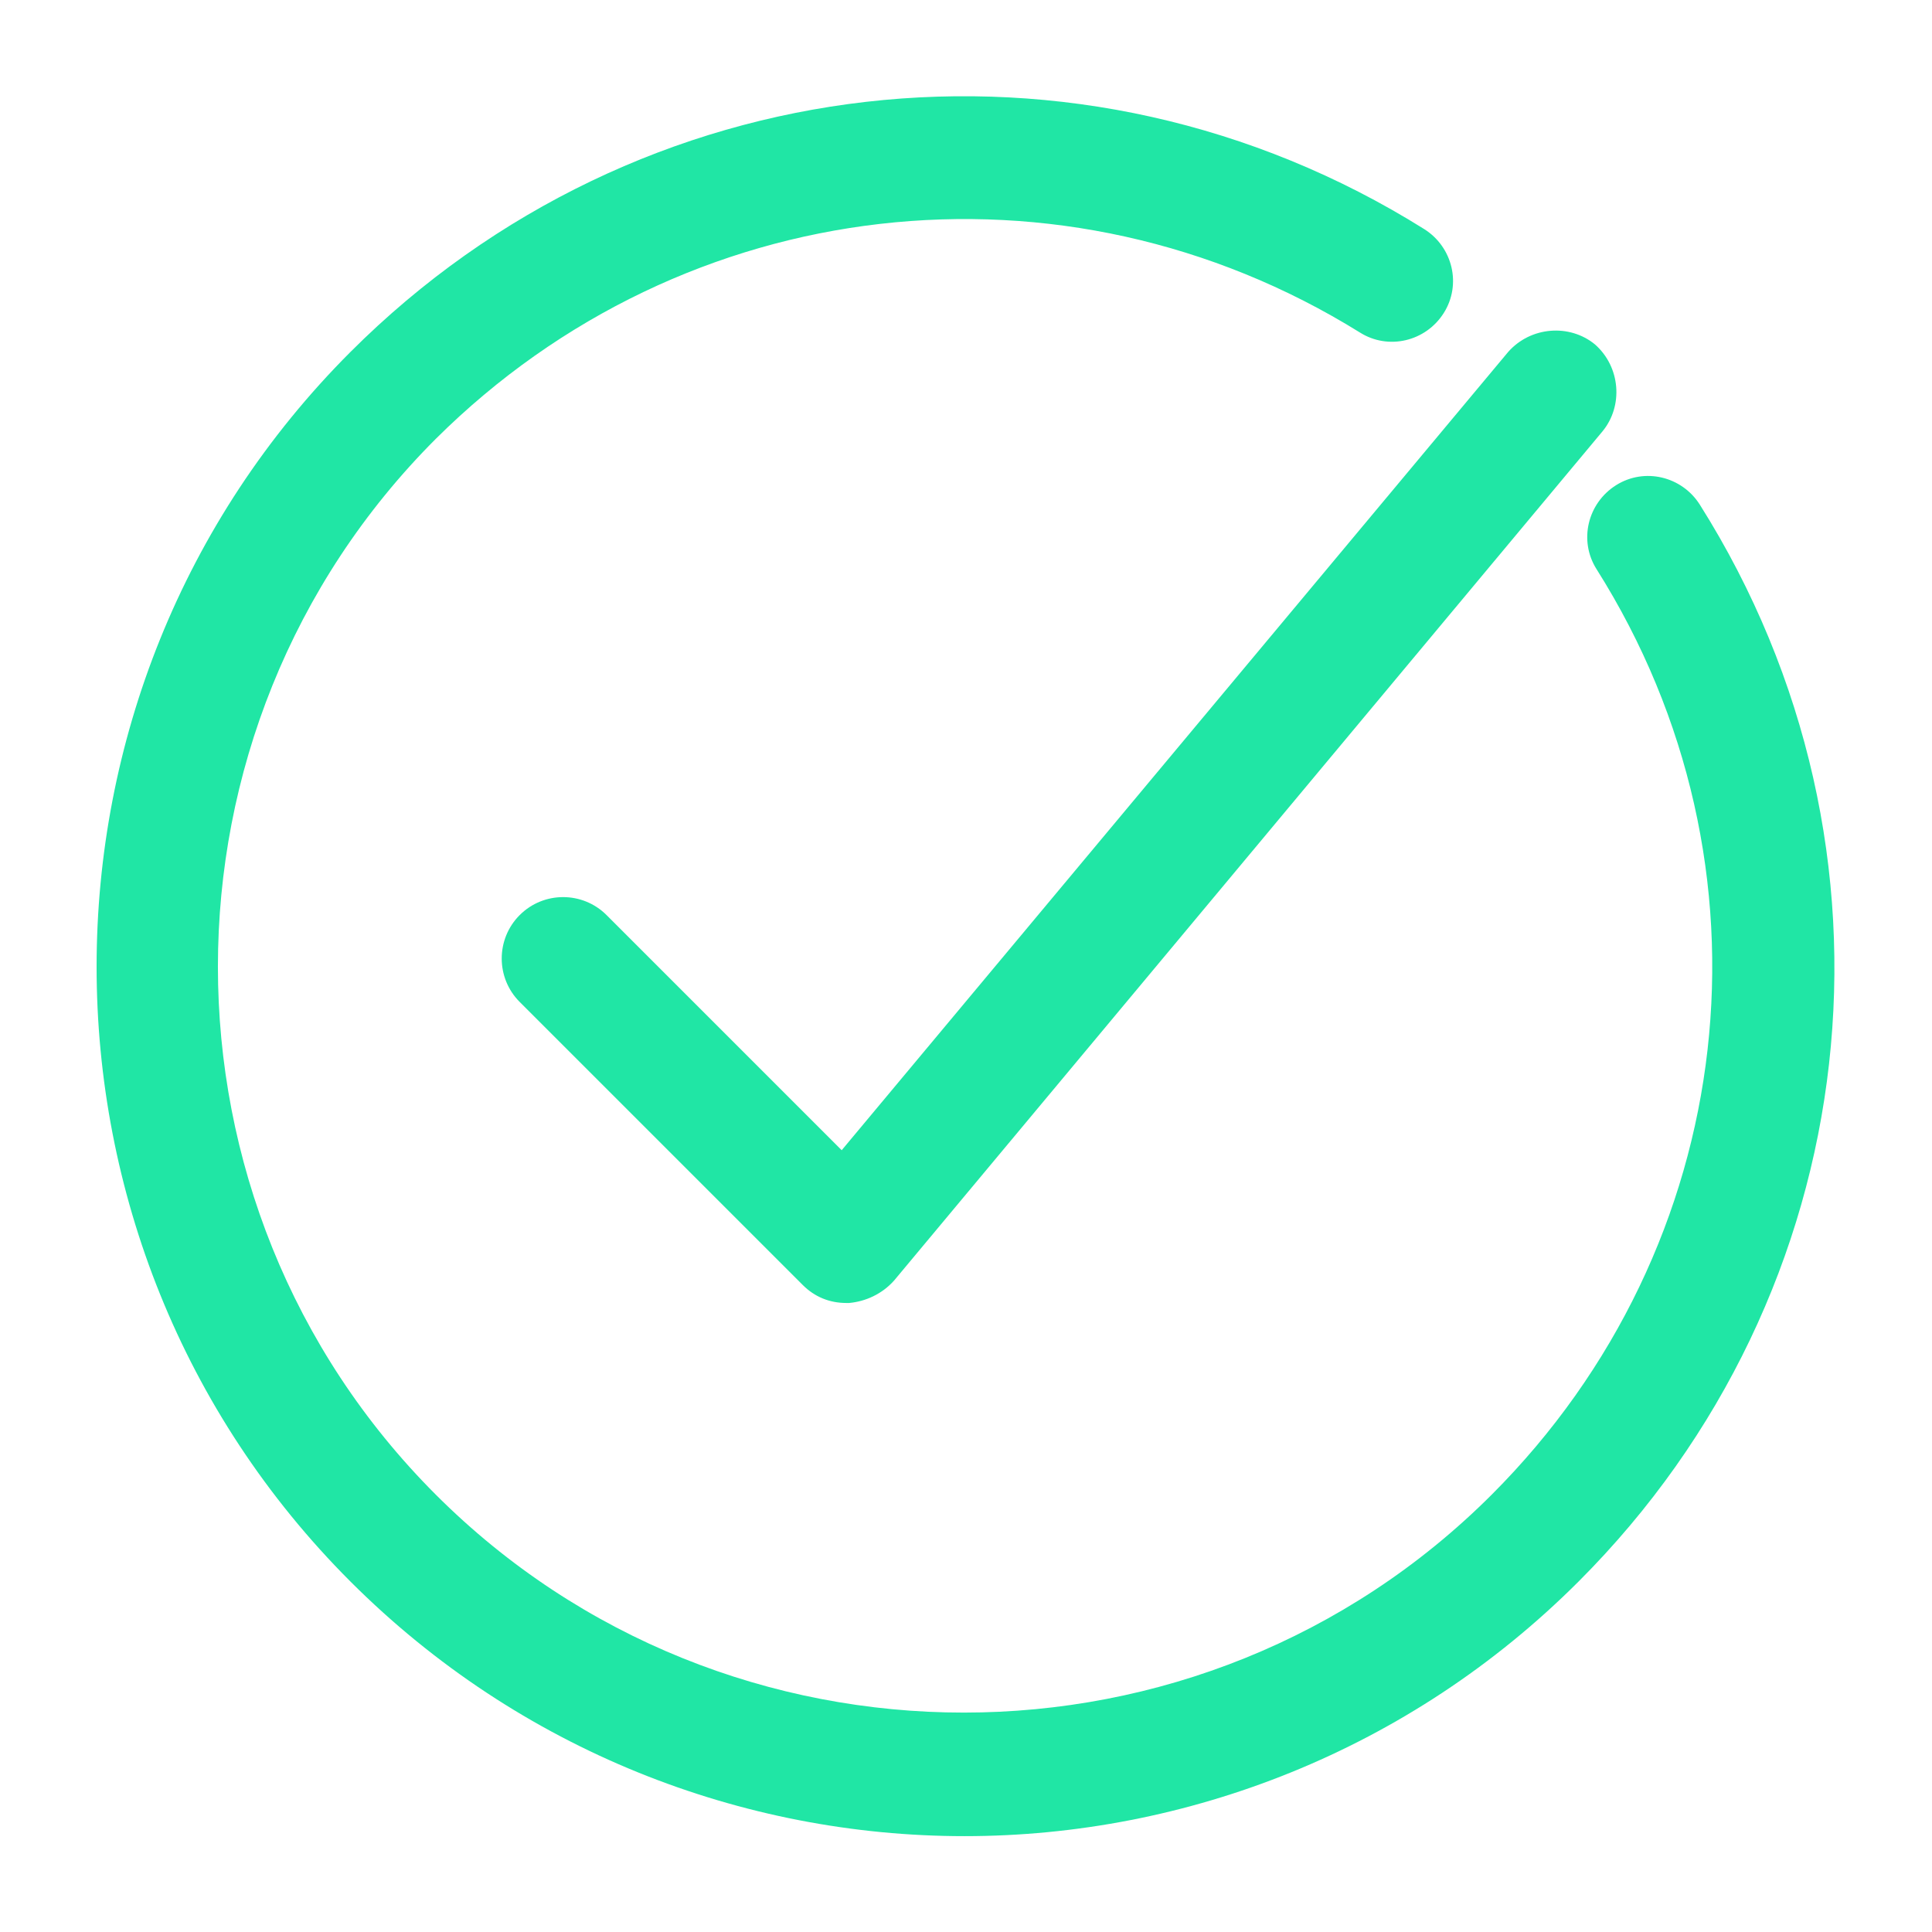 <?xml version="1.0" encoding="utf-8"?>
<svg xmlns="http://www.w3.org/2000/svg" xmlns:xlink="http://www.w3.org/1999/xlink" version="1.1" viewBox="0 0 129 129" enable-background="new 0 0 129 129" width="512px" height="512px">
  <g>
    <g>
      <path d="m40.5,61.1c-1.6-1.6-4.2-1.6-5.8,0-1.6,1.6-1.6,4.2 0,5.8l18.9,18.9c0.8,0.8 1.8,1.2 2.9,1.2 0.1,0 0.1,0 0.2,0 1.1-0.1 2.2-0.6 3-1.5l47.3-56.7c1.4-1.7 1.2-4.3-0.5-5.8-1.7-1.4-4.3-1.2-5.8,0.5l-44.5,53.3-15.7-15.7z" fill="#20e6a5"/>
      <path d="m95.1,15.3c-23-14.4-52.5-11-71.7,8.2-22.6,22.6-22.6,59.5 7.10543e-15,82.1 11.3,11.3 26.2,17 41,17s29.7-5.7 41-17c19.3-19.3 22.6-48.9 8.1-71.9-1.2-1.9-3.7-2.5-5.6-1.3-1.9,1.2-2.5,3.7-1.3,5.6 12.5,19.8 9.6,45.2-7,61.8-19.4,19.4-51.1,19.4-70.5,0-19.4-19.4-19.4-51.1 0-70.5 16.6-16.5 41.9-19.4 61.7-7.1 1.9,1.2 4.4,0.6 5.6-1.3 1.2-1.9 0.6-4.4-1.3-5.6z" fill="#20e6a5"/>
    </g>
  </g>
</svg>
